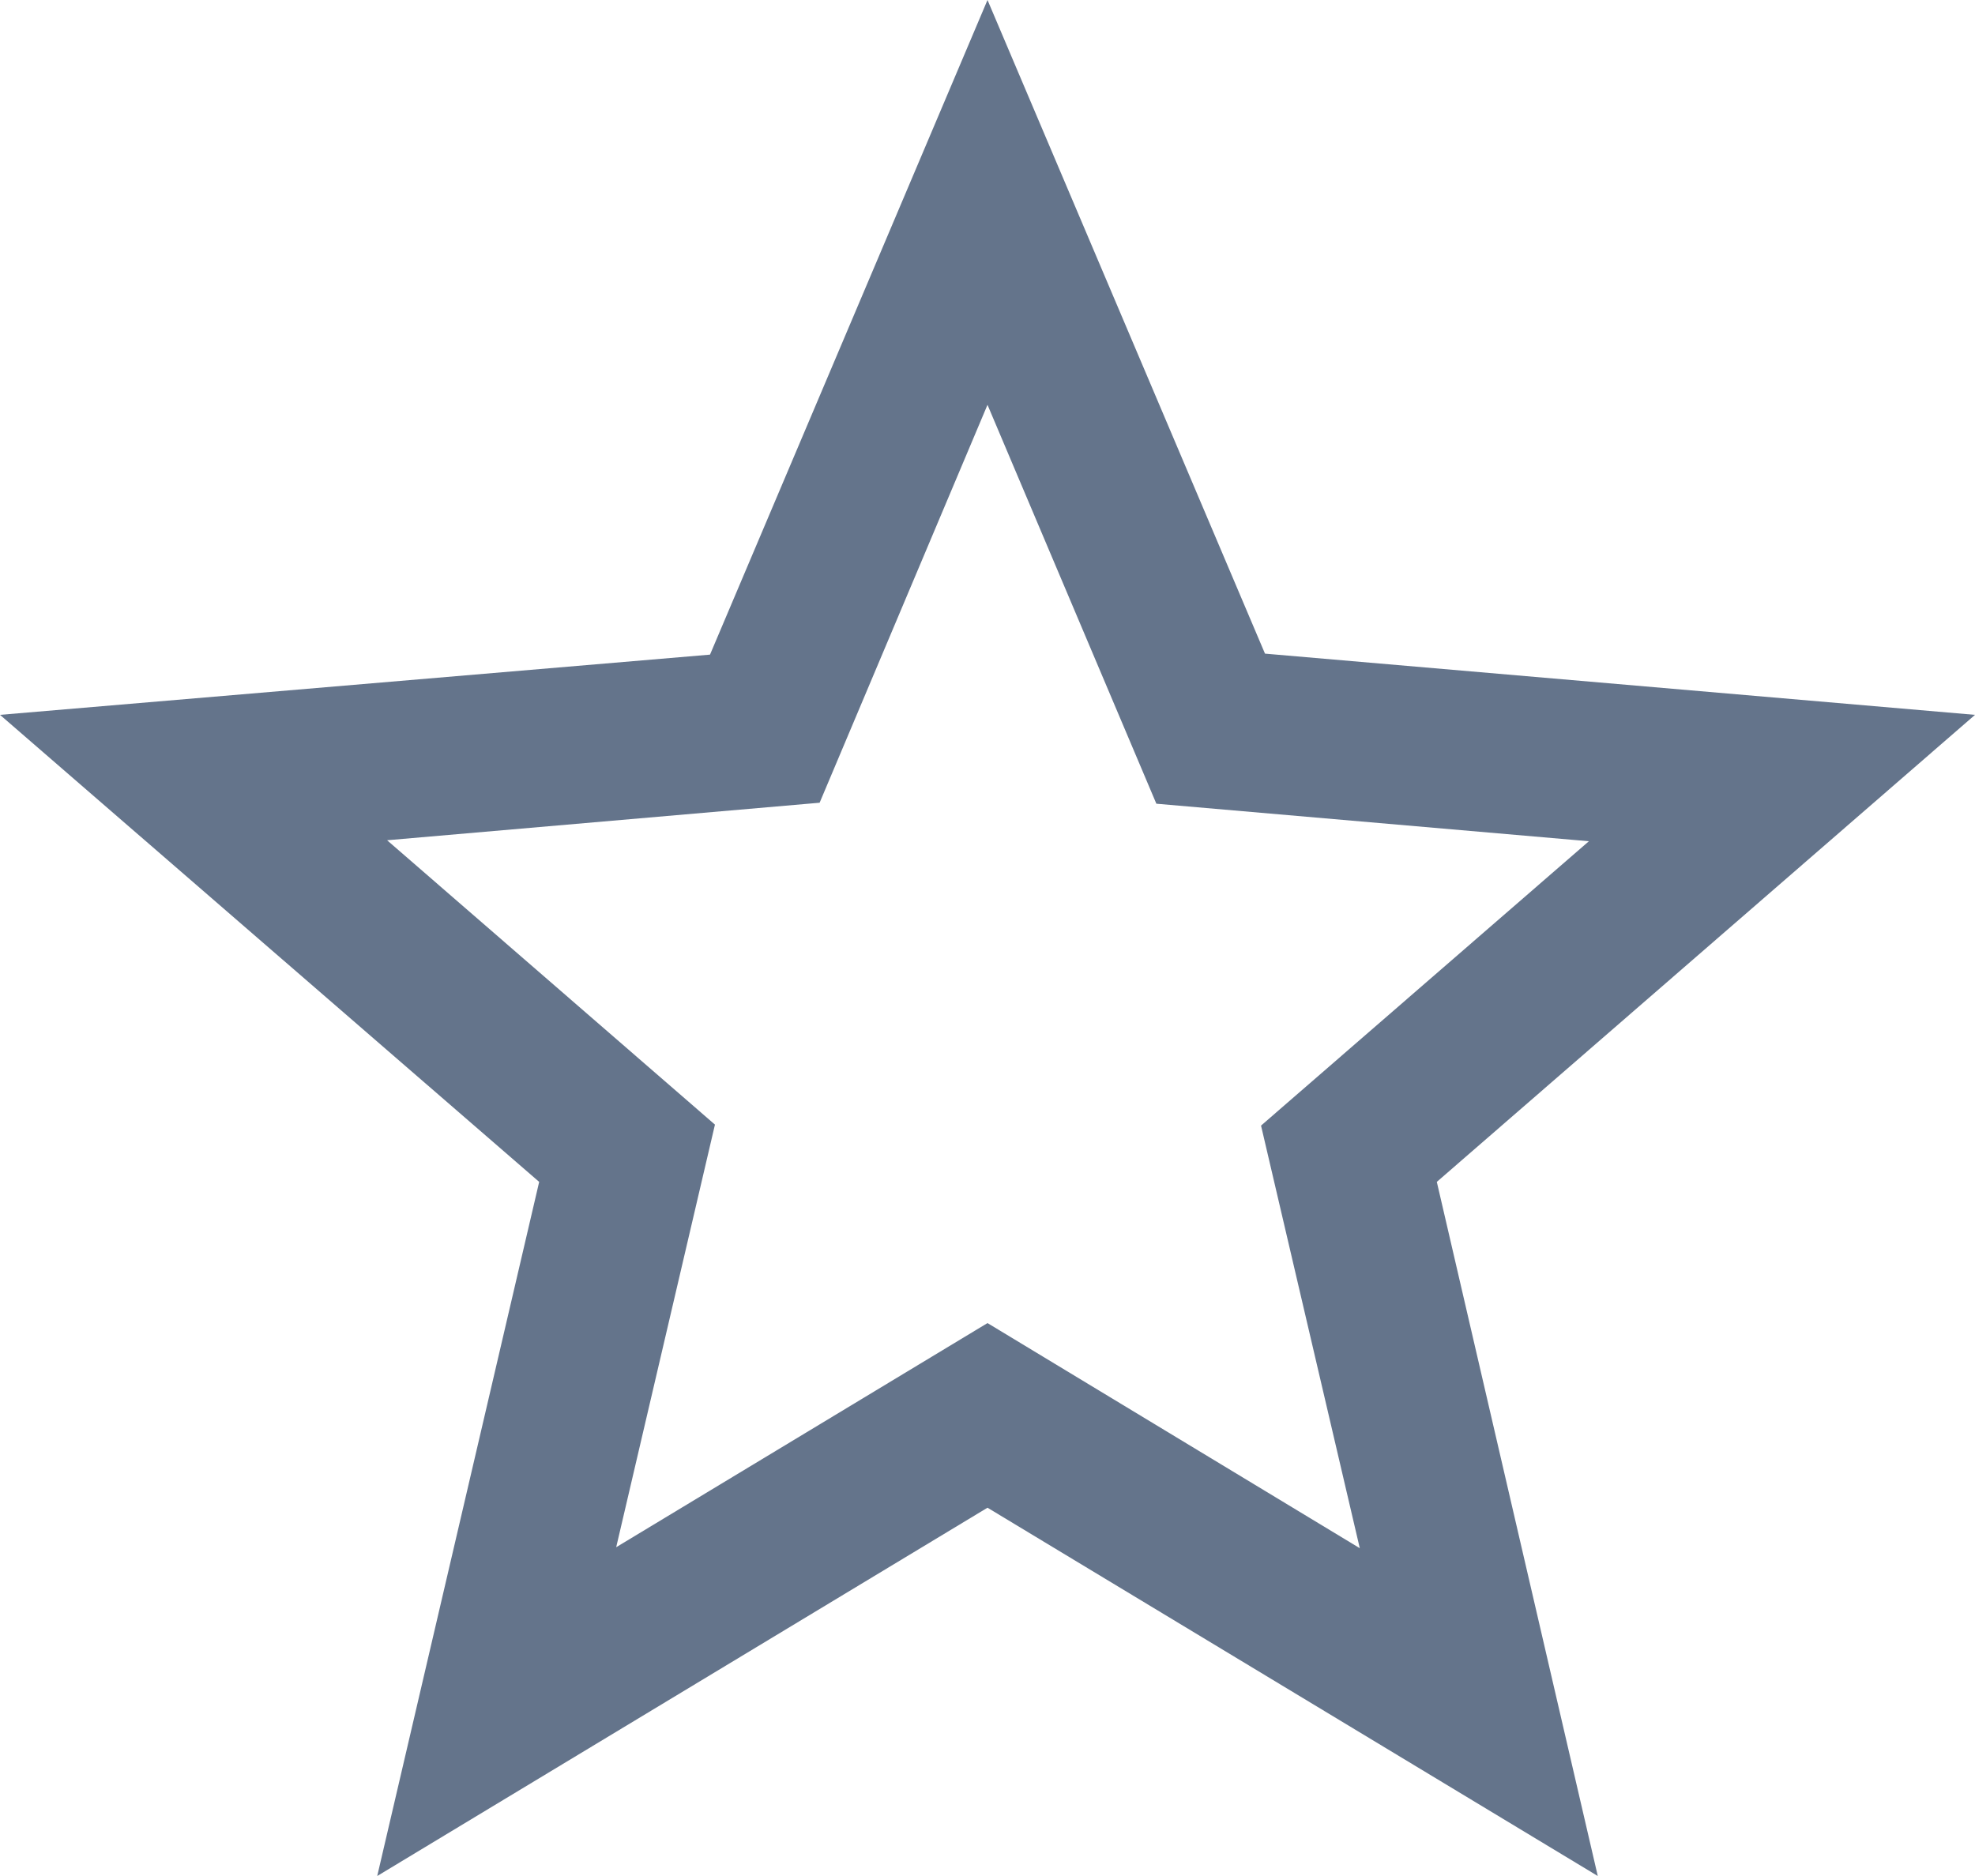 <svg width="40" height="38" viewBox="0 0 40 38" fill="none" xmlns="http://www.w3.org/2000/svg">
<path d="M40 14.48L25.62 13.24L20 0L14.38 13.26L0 14.48L10.92 23.94L7.64 38L20 30.54L32.36 38L29.1 23.94L40 14.48ZM20 26.8L12.48 31.34L14.48 22.78L7.84 17.02L16.6 16.26L20 8.2L23.42 16.28L32.18 17.04L25.54 22.8L27.54 31.36L20 26.8Z" fill="#64748B"/>
</svg>
